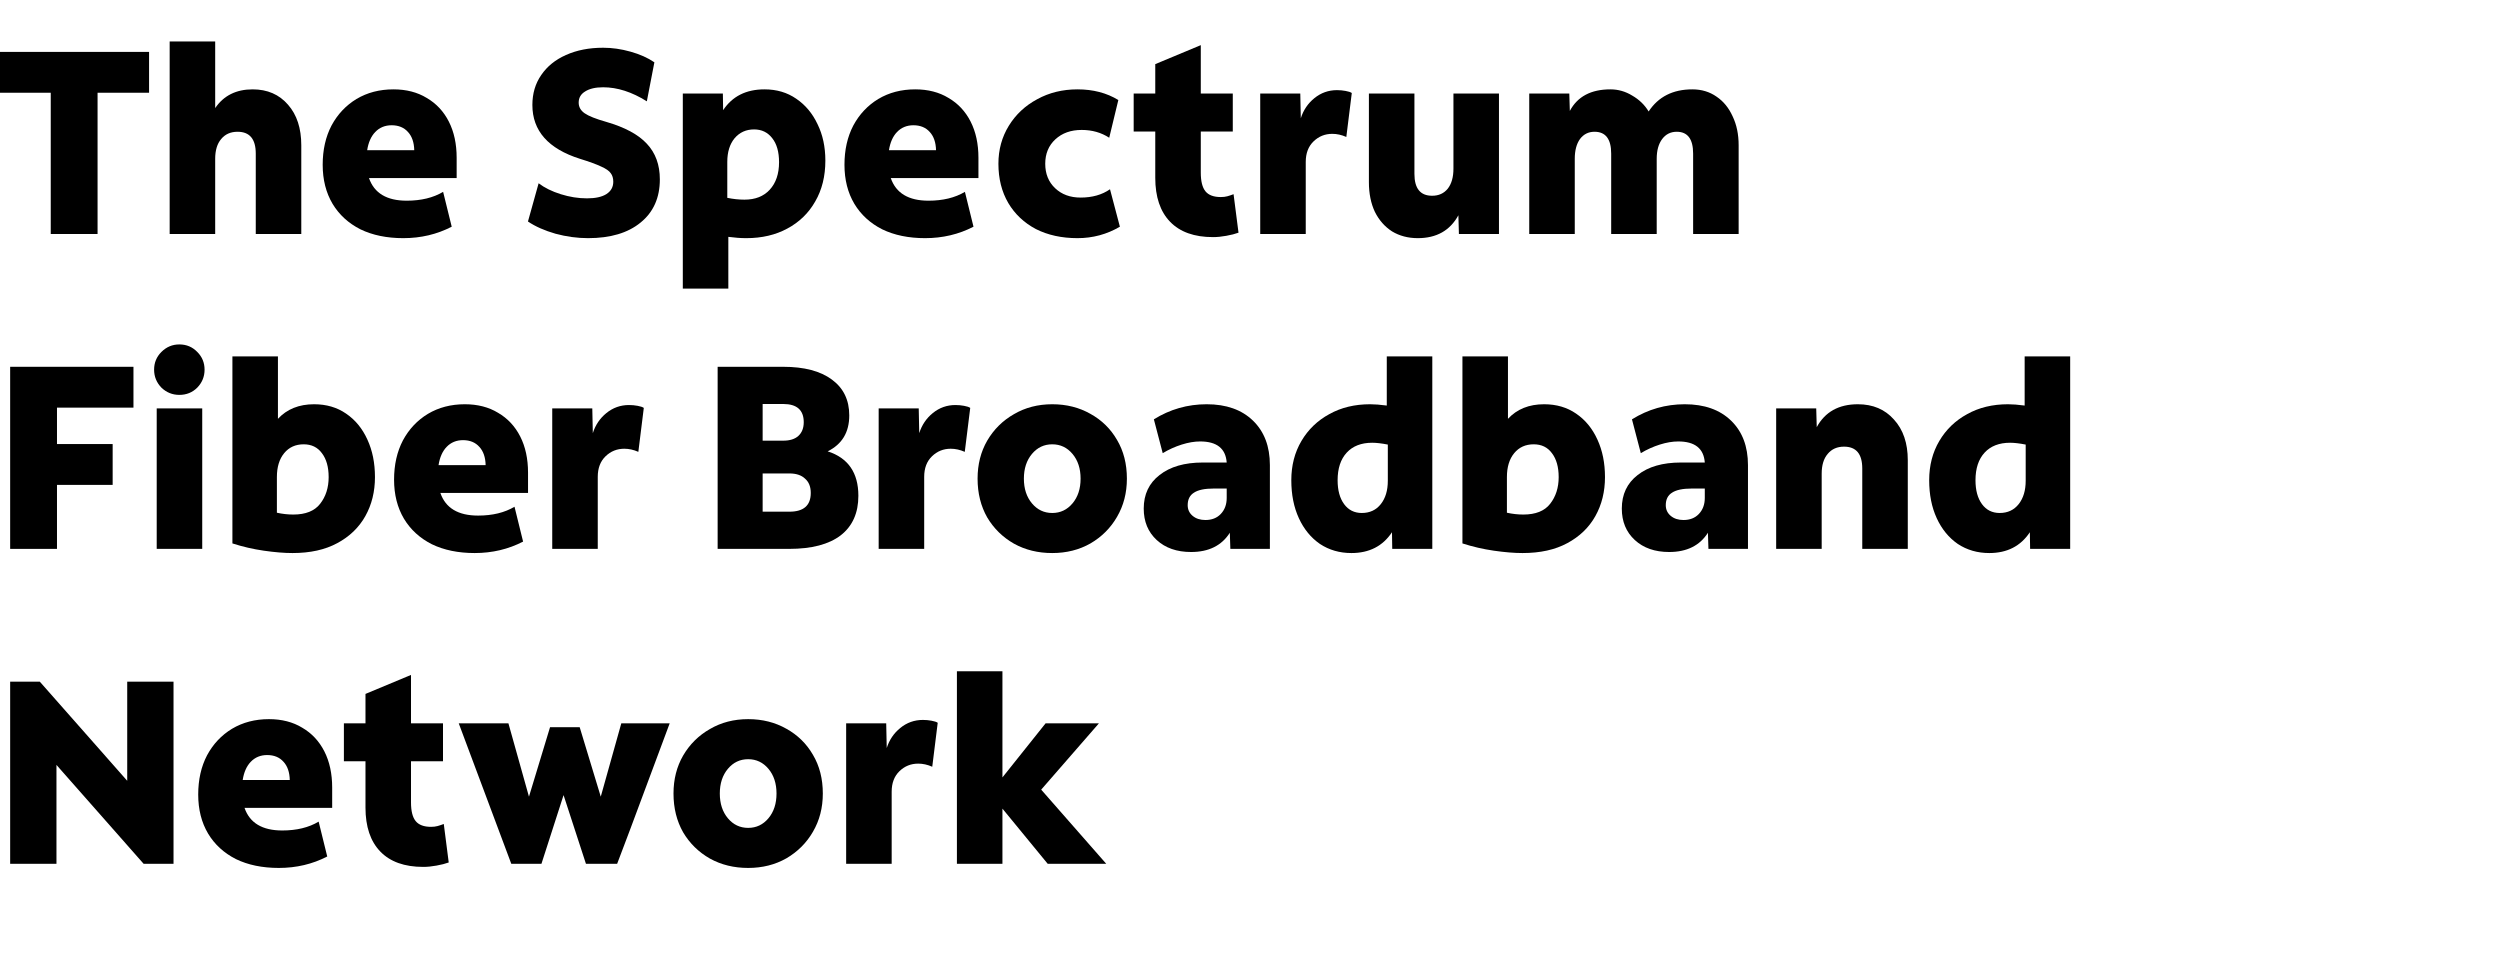 <svg width="855" height="326" viewBox="0 0 855 326" fill="none" xmlns="http://www.w3.org/2000/svg">
<g clip-path="url(#clip0_3241_1922)">
<path d="M17.354 80.025V31.717H-0.261V17.75H50.982V31.717H33.367V80.025H17.354Z" fill="black"/>
<path d="M58.025 80.025V14.191H73.594V36.966C76.5 32.696 80.77 30.561 86.404 30.561C91.446 30.561 95.479 32.31 98.504 35.81C101.528 39.25 103.041 43.876 103.041 49.688V80.025H87.472V52.535C87.472 47.553 85.396 45.062 81.245 45.062C78.872 45.062 77.004 45.892 75.64 47.553C74.276 49.154 73.594 51.408 73.594 54.314V80.025H58.025Z" fill="black"/>
<path d="M137.938 81.448C132.303 81.448 127.41 80.44 123.258 78.424C119.166 76.348 115.993 73.442 113.739 69.705C111.486 65.909 110.359 61.461 110.359 56.36C110.359 51.26 111.367 46.782 113.383 42.927C115.459 39.072 118.306 36.047 121.924 33.852C125.601 31.658 129.812 30.561 134.557 30.561C138.946 30.561 142.742 31.539 145.944 33.497C149.206 35.395 151.727 38.093 153.506 41.592C155.286 45.092 156.175 49.214 156.175 53.958V60.898H126.194C127.974 66.058 132.273 68.637 139.094 68.637C144.017 68.637 148.168 67.629 151.549 65.613L154.485 77.534C149.444 80.144 143.928 81.448 137.938 81.448ZM133.934 42.838C131.68 42.838 129.812 43.609 128.329 45.151C126.906 46.634 125.987 48.709 125.572 51.378H141.674C141.615 48.709 140.903 46.634 139.539 45.151C138.175 43.609 136.307 42.838 133.934 42.838Z" fill="black"/>
<path d="M201.112 81.448C197.435 81.448 193.728 80.944 189.991 79.936C186.255 78.868 183.111 77.475 180.561 75.755L184.209 62.677C186.225 64.219 188.746 65.464 191.771 66.413C194.795 67.362 197.79 67.837 200.756 67.837C203.603 67.837 205.797 67.362 207.339 66.413C208.941 65.405 209.741 63.982 209.741 62.143C209.741 60.957 209.445 59.978 208.852 59.207C208.318 58.436 207.25 57.695 205.649 56.983C204.048 56.212 201.616 55.322 198.354 54.314C187.5 50.874 182.073 44.736 182.073 35.899C182.073 31.984 183.082 28.574 185.098 25.668C187.115 22.702 189.932 20.419 193.55 18.817C197.227 17.157 201.468 16.326 206.272 16.326C209.356 16.326 212.47 16.771 215.613 17.661C218.816 18.551 221.544 19.767 223.798 21.308L221.218 34.653C216.117 31.45 211.135 29.849 206.272 29.849C203.662 29.849 201.616 30.324 200.133 31.273C198.65 32.162 197.909 33.437 197.909 35.098C197.909 36.581 198.591 37.797 199.955 38.745C201.319 39.694 203.781 40.673 207.339 41.681C213.685 43.52 218.311 46.011 221.218 49.154C224.183 52.298 225.666 56.36 225.666 61.342C225.666 67.629 223.471 72.552 219.083 76.11C214.753 79.669 208.763 81.448 201.112 81.448Z" fill="black"/>
<path d="M233.52 98.707V31.984H247.221L247.31 37.678C250.453 32.933 255.168 30.561 261.455 30.561C265.607 30.561 269.225 31.628 272.309 33.764C275.452 35.899 277.884 38.805 279.604 42.482C281.383 46.1 282.273 50.252 282.273 54.937C282.273 60.275 281.116 64.931 278.803 68.904C276.549 72.878 273.376 75.962 269.284 78.157C265.251 80.351 260.565 81.448 255.228 81.448C253.33 81.448 251.284 81.3 249.089 81.003V98.707H233.52ZM248.733 55.382V67.659C250.75 68.074 252.707 68.282 254.605 68.282C258.282 68.282 261.159 67.155 263.234 64.901C265.37 62.588 266.437 59.444 266.437 55.471C266.437 51.971 265.666 49.243 264.124 47.286C262.582 45.27 260.506 44.261 257.897 44.261C255.168 44.261 252.944 45.27 251.224 47.286C249.564 49.303 248.733 52.001 248.733 55.382Z" fill="black"/>
<path d="M316.387 81.448C310.753 81.448 305.86 80.44 301.708 78.424C297.616 76.348 294.443 73.442 292.189 69.705C289.935 65.909 288.808 61.461 288.808 56.36C288.808 51.26 289.816 46.782 291.833 42.927C293.909 39.072 296.756 36.047 300.373 33.852C304.051 31.658 308.262 30.561 313.006 30.561C317.395 30.561 321.191 31.539 324.394 33.497C327.656 35.395 330.176 38.093 331.956 41.592C333.735 45.092 334.625 49.214 334.625 53.958V60.898H304.644C306.423 66.058 310.723 68.637 317.544 68.637C322.466 68.637 326.618 67.629 329.999 65.613L332.934 77.534C327.893 80.144 322.377 81.448 316.387 81.448ZM312.384 42.838C310.13 42.838 308.262 43.609 306.779 45.151C305.355 46.634 304.436 48.709 304.021 51.378H320.124C320.064 48.709 319.352 46.634 317.988 45.151C316.624 43.609 314.756 42.838 312.384 42.838Z" fill="black"/>
<path d="M368.502 81.448C363.105 81.448 358.36 80.41 354.268 78.335C350.235 76.199 347.091 73.234 344.837 69.438C342.584 65.583 341.457 61.105 341.457 56.005C341.457 51.2 342.643 46.871 345.015 43.016C347.388 39.161 350.62 36.136 354.712 33.941C358.805 31.688 363.401 30.561 368.502 30.561C373.84 30.561 378.496 31.777 382.469 34.208L379.355 47.108C376.627 45.329 373.484 44.439 369.925 44.439C366.248 44.439 363.253 45.507 360.94 47.642C358.627 49.777 357.47 52.565 357.47 56.005C357.47 59.444 358.597 62.232 360.851 64.367C363.105 66.502 366.011 67.57 369.569 67.57C373.543 67.57 376.894 66.621 379.622 64.723L383.003 77.534C378.555 80.144 373.721 81.448 368.502 81.448Z" fill="black"/>
<path d="M414.851 81.092C408.446 81.092 403.553 79.343 400.172 75.844C396.792 72.344 395.101 67.333 395.101 60.809V44.973H387.717V31.984H395.101V21.931L410.67 15.437V31.984H421.613V44.973H410.67V59.029C410.67 61.995 411.204 64.13 412.272 65.435C413.339 66.74 415.089 67.392 417.52 67.392C418.351 67.392 419.092 67.303 419.744 67.125C420.397 66.947 421.109 66.71 421.88 66.413L423.57 79.58C422.443 79.995 421.049 80.351 419.389 80.648C417.787 80.944 416.275 81.092 414.851 81.092Z" fill="black"/>
<path d="M430.996 80.025V31.984H444.697L444.875 40.436C445.764 37.648 447.306 35.365 449.501 33.586C451.755 31.747 454.335 30.828 457.241 30.828C458.249 30.828 459.228 30.917 460.177 31.095C461.185 31.273 461.897 31.51 462.312 31.806L460.443 46.841C458.842 46.13 457.241 45.774 455.639 45.774C453.148 45.774 451.013 46.634 449.234 48.354C447.455 50.074 446.565 52.416 446.565 55.382V80.025H430.996Z" fill="black"/>
<path d="M484.889 81.448C481.568 81.448 478.632 80.677 476.082 79.135C473.591 77.534 471.633 75.31 470.21 72.463C468.846 69.557 468.164 66.176 468.164 62.321V31.984H483.733V59.474C483.733 64.456 485.749 66.947 489.782 66.947C492.036 66.947 493.815 66.146 495.12 64.545C496.425 62.884 497.077 60.601 497.077 57.695V31.984H512.646V80.025H498.945L498.768 73.619C495.921 78.839 491.295 81.448 484.889 81.448Z" fill="black"/>
<path d="M523.001 80.025V31.984H536.702L536.88 37.945C539.489 33.022 544.115 30.561 550.758 30.561C553.427 30.561 555.918 31.273 558.231 32.696C560.603 34.06 562.472 35.869 563.836 38.123C567.157 33.081 572.139 30.561 578.782 30.561C581.925 30.561 584.683 31.391 587.055 33.052C589.428 34.653 591.266 36.907 592.571 39.813C593.935 42.66 594.617 45.952 594.617 49.688V80.025H579.049V52.535C579.049 47.553 577.18 45.062 573.444 45.062C571.368 45.062 569.707 45.892 568.462 47.553C567.216 49.214 566.594 51.467 566.594 54.314V80.025H551.025V52.535C551.025 47.553 549.127 45.062 545.331 45.062C543.255 45.062 541.595 45.892 540.349 47.553C539.163 49.214 538.57 51.467 538.57 54.314V80.025H523.001Z" fill="black"/>
<path d="M3.475 187.718V125.443H45.644V139.411H19.489V151.866H38.527V165.833H19.489V187.718H3.475Z" fill="black"/>
<path d="M61.334 135.051C58.962 135.051 56.915 134.221 55.195 132.56C53.535 130.84 52.704 128.794 52.704 126.422C52.704 124.05 53.535 122.033 55.195 120.372C56.915 118.652 58.962 117.792 61.334 117.792C63.766 117.792 65.812 118.652 67.472 120.372C69.133 122.033 69.963 124.05 69.963 126.422C69.963 128.794 69.133 130.84 67.472 132.56C65.812 134.221 63.766 135.051 61.334 135.051ZM53.594 187.718V139.678H69.163V187.718H53.594Z" fill="black"/>
<path d="M100.035 189.142C97.247 189.142 93.985 188.875 90.249 188.341C86.571 187.807 82.983 186.977 79.484 185.85V121.885H95.053V143.236C98.137 139.915 102.259 138.254 107.419 138.254C111.63 138.254 115.277 139.322 118.361 141.457C121.505 143.592 123.936 146.557 125.656 150.353C127.376 154.09 128.236 158.36 128.236 163.164C128.236 168.146 127.139 172.594 124.945 176.509C122.75 180.423 119.547 183.507 115.336 185.761C111.185 188.015 106.084 189.142 100.035 189.142ZM100.302 175.975C104.513 175.975 107.567 174.759 109.465 172.327C111.422 169.836 112.401 166.782 112.401 163.164C112.401 159.724 111.63 156.996 110.088 154.979C108.605 152.963 106.529 151.955 103.86 151.955C101.073 151.955 98.849 152.963 97.188 154.979C95.527 156.996 94.697 159.724 94.697 163.164V175.352C96.595 175.767 98.463 175.975 100.302 175.975Z" fill="black"/>
<path d="M162.351 189.142C156.716 189.142 151.823 188.133 147.671 186.117C143.579 184.041 140.406 181.135 138.152 177.398C135.899 173.603 134.772 169.154 134.772 164.054C134.772 158.953 135.78 154.475 137.796 150.62C139.872 146.765 142.719 143.74 146.337 141.546C150.014 139.351 154.225 138.254 158.97 138.254C163.359 138.254 167.155 139.233 170.357 141.19C173.619 143.088 176.14 145.786 177.919 149.286C179.699 152.785 180.588 156.907 180.588 161.652V168.591H150.607C152.387 173.751 156.686 176.331 163.507 176.331C168.43 176.331 172.581 175.323 175.962 173.306L178.898 185.227C173.857 187.837 168.341 189.142 162.351 189.142ZM158.347 150.531C156.093 150.531 154.225 151.302 152.742 152.844C151.319 154.327 150.4 156.403 149.985 159.072H166.087C166.028 156.403 165.316 154.327 163.952 152.844C162.588 151.302 160.72 150.531 158.347 150.531Z" fill="black"/>
<path d="M188.865 187.718V139.678H202.565L202.743 148.129C203.633 145.342 205.175 143.058 207.369 141.279C209.623 139.44 212.203 138.521 215.109 138.521C216.117 138.521 217.096 138.61 218.045 138.788C219.053 138.966 219.765 139.203 220.18 139.5L218.312 154.535C216.71 153.823 215.109 153.467 213.508 153.467C211.017 153.467 208.882 154.327 207.102 156.047C205.323 157.767 204.433 160.11 204.433 163.075V187.718H188.865Z" fill="black"/>
<path d="M245.433 187.718V125.443H267.852C275.029 125.443 280.574 126.896 284.488 129.803C288.462 132.709 290.449 136.801 290.449 142.08C290.449 147.833 287.988 151.925 283.065 154.357C290.064 156.61 293.563 161.681 293.563 169.57C293.563 175.441 291.546 179.949 287.513 183.092C283.48 186.176 277.609 187.718 269.898 187.718H245.433ZM267.852 138.165H260.824V150.709H267.852C270.106 150.709 271.826 150.175 273.012 149.108C274.258 147.981 274.88 146.409 274.88 144.393C274.88 140.241 272.538 138.165 267.852 138.165ZM269.987 161.919H260.824V174.996H269.987C274.851 174.996 277.282 172.861 277.282 168.591C277.282 166.456 276.63 164.825 275.325 163.698C274.08 162.512 272.3 161.919 269.987 161.919Z" fill="black"/>
<path d="M300.504 187.718V139.678H314.205L314.383 148.129C315.272 145.342 316.814 143.058 319.009 141.279C321.262 139.44 323.842 138.521 326.749 138.521C327.757 138.521 328.735 138.61 329.684 138.788C330.693 138.966 331.404 139.203 331.819 139.5L329.951 154.535C328.35 153.823 326.749 153.467 325.147 153.467C322.656 153.467 320.521 154.327 318.742 156.047C316.962 157.767 316.073 160.11 316.073 163.075V187.718H300.504Z" fill="black"/>
<path d="M359.865 189.142C355.002 189.142 350.643 188.074 346.788 185.939C342.933 183.744 339.878 180.749 337.624 176.954C335.43 173.098 334.333 168.68 334.333 163.698C334.333 158.835 335.43 154.505 337.624 150.709C339.878 146.854 342.933 143.829 346.788 141.635C350.643 139.381 355.002 138.254 359.865 138.254C364.729 138.254 369.088 139.351 372.943 141.546C376.798 143.681 379.823 146.646 382.017 150.442C384.271 154.238 385.398 158.657 385.398 163.698C385.398 168.561 384.271 172.921 382.017 176.776C379.823 180.571 376.798 183.596 372.943 185.85C369.088 188.044 364.729 189.142 359.865 189.142ZM359.865 175.441C362.653 175.441 364.966 174.344 366.805 172.149C368.643 169.955 369.562 167.138 369.562 163.698C369.562 160.258 368.643 157.441 366.805 155.246C364.966 153.052 362.653 151.955 359.865 151.955C357.078 151.955 354.765 153.052 352.926 155.246C351.088 157.441 350.168 160.258 350.168 163.698C350.168 167.138 351.088 169.955 352.926 172.149C354.765 174.344 357.078 175.441 359.865 175.441Z" fill="black"/>
<path d="M407.345 188.786C402.482 188.786 398.567 187.422 395.602 184.693C392.636 181.965 391.154 178.377 391.154 173.929C391.154 169.065 392.963 165.24 396.58 162.452C400.198 159.606 405.121 158.182 411.349 158.182C413.068 158.182 414.551 158.182 415.797 158.182C417.102 158.182 418.347 158.182 419.533 158.182C419.177 153.378 416.153 150.976 410.459 150.976C408.502 150.976 406.396 151.332 404.142 152.044C401.889 152.755 399.724 153.734 397.648 154.979L394.623 143.414C400.139 139.974 406.159 138.254 412.683 138.254C419.385 138.254 424.663 140.122 428.519 143.859C432.374 147.595 434.301 152.666 434.301 159.072V187.718H420.779L420.601 182.202C417.813 186.591 413.395 188.786 407.345 188.786ZM406.189 172.772C406.189 174.255 406.752 175.471 407.879 176.42C409.006 177.369 410.459 177.843 412.238 177.843C414.433 177.843 416.182 177.161 417.487 175.797C418.851 174.374 419.533 172.535 419.533 170.281V167.079C418.11 167.079 416.627 167.079 415.085 167.079C412.001 167.079 409.747 167.553 408.324 168.502C406.9 169.392 406.189 170.815 406.189 172.772Z" fill="black"/>
<path d="M462.179 189.142C458.146 189.142 454.558 188.104 451.414 186.028C448.33 183.893 445.928 180.957 444.208 177.22C442.488 173.484 441.628 169.154 441.628 164.232C441.628 159.19 442.785 154.713 445.098 150.798C447.411 146.884 450.584 143.829 454.617 141.635C458.65 139.381 463.306 138.254 468.584 138.254C470.126 138.254 472.024 138.402 474.278 138.699V121.885H489.847V187.718H476.146L476.057 182.025C472.914 186.769 468.288 189.142 462.179 189.142ZM457.464 164.232C457.464 167.672 458.205 170.4 459.688 172.416C461.171 174.433 463.187 175.441 465.738 175.441C468.466 175.441 470.631 174.433 472.232 172.416C473.833 170.4 474.634 167.731 474.634 164.41V152.044C472.499 151.628 470.72 151.421 469.296 151.421C465.56 151.421 462.653 152.548 460.578 154.801C458.502 157.055 457.464 160.199 457.464 164.232Z" fill="black"/>
<path d="M520.703 189.142C517.915 189.142 514.653 188.875 510.917 188.341C507.24 187.807 503.651 186.977 500.152 185.85V121.885H515.721V143.236C518.805 139.915 522.927 138.254 528.087 138.254C532.298 138.254 535.945 139.322 539.029 141.457C542.173 143.592 544.604 146.557 546.324 150.353C548.044 154.09 548.904 158.36 548.904 163.164C548.904 168.146 547.807 172.594 545.613 176.509C543.418 180.423 540.216 183.507 536.005 185.761C531.853 188.015 526.752 189.142 520.703 189.142ZM520.97 175.975C525.181 175.975 528.235 174.759 530.133 172.327C532.09 169.836 533.069 166.782 533.069 163.164C533.069 159.724 532.298 156.996 530.756 154.979C529.273 152.963 527.197 151.955 524.528 151.955C521.741 151.955 519.517 152.963 517.856 154.979C516.195 156.996 515.365 159.724 515.365 163.164V175.352C517.263 175.767 519.131 175.975 520.97 175.975Z" fill="black"/>
<path d="M570.851 188.786C565.988 188.786 562.074 187.422 559.108 184.693C556.143 181.965 554.66 178.377 554.66 173.929C554.66 169.065 556.469 165.24 560.087 162.452C563.705 159.606 568.627 158.182 574.855 158.182C576.575 158.182 578.057 158.182 579.303 158.182C580.608 158.182 581.853 158.182 583.039 158.182C582.684 153.378 579.659 150.976 573.965 150.976C572.008 150.976 569.902 151.332 567.649 152.044C565.395 152.755 563.23 153.734 561.154 154.979L558.13 143.414C563.645 139.974 569.665 138.254 576.189 138.254C582.891 138.254 588.17 140.122 592.025 143.859C595.88 147.595 597.807 152.666 597.807 159.072V187.718H584.285L584.107 182.202C581.32 186.591 576.901 188.786 570.851 188.786ZM569.695 172.772C569.695 174.255 570.258 175.471 571.385 176.42C572.512 177.369 573.965 177.843 575.744 177.843C577.939 177.843 579.688 177.161 580.993 175.797C582.357 174.374 583.039 172.535 583.039 170.281V167.079C581.616 167.079 580.133 167.079 578.591 167.079C575.507 167.079 573.253 167.553 571.83 168.502C570.407 169.392 569.695 170.815 569.695 172.772Z" fill="black"/>
<path d="M607.448 187.718V139.678H621.148L621.326 146.083C624.173 140.864 628.858 138.254 635.382 138.254C640.542 138.254 644.664 140.004 647.748 143.503C650.892 146.943 652.463 151.569 652.463 157.381V187.718H636.895V160.228C636.895 155.246 634.819 152.755 630.667 152.755C628.295 152.755 626.427 153.586 625.062 155.246C623.698 156.848 623.016 159.101 623.016 162.008V187.718H607.448Z" fill="black"/>
<path d="M680.332 189.142C676.299 189.142 672.711 188.104 669.567 186.028C666.483 183.893 664.081 180.957 662.361 177.22C660.641 173.484 659.781 169.154 659.781 164.232C659.781 159.19 660.938 154.713 663.251 150.798C665.564 146.884 668.737 143.829 672.77 141.635C676.803 139.381 681.459 138.254 686.738 138.254C688.28 138.254 690.178 138.402 692.431 138.699V121.885H708V187.718H694.299L694.211 182.025C691.067 186.769 686.441 189.142 680.332 189.142ZM675.617 164.232C675.617 167.672 676.358 170.4 677.841 172.416C679.324 174.433 681.34 175.441 683.891 175.441C686.619 175.441 688.784 174.433 690.385 172.416C691.986 170.4 692.787 167.731 692.787 164.41V152.044C690.652 151.628 688.873 151.421 687.449 151.421C683.713 151.421 680.807 152.548 678.731 154.801C676.655 157.055 675.617 160.199 675.617 164.232Z" fill="black"/>
<path d="M3.475 295.412V233.137H13.617L43.509 267.032V233.137H59.345V295.412H49.114L19.311 261.605V295.412H3.475Z" fill="black"/>
<path d="M95.367 296.835C89.732 296.835 84.839 295.827 80.688 293.81C76.595 291.734 73.422 288.828 71.169 285.092C68.915 281.296 67.788 276.848 67.788 271.747C67.788 266.647 68.796 262.169 70.813 258.314C72.889 254.458 75.735 251.434 79.353 249.239C83.031 247.045 87.241 245.948 91.986 245.948C96.375 245.948 100.171 246.926 103.374 248.883C106.636 250.781 109.156 253.48 110.936 256.979C112.715 260.478 113.604 264.6 113.604 269.345V276.284H83.624C85.403 281.444 89.703 284.024 96.523 284.024C101.446 284.024 105.598 283.016 108.978 280.999L111.914 292.921C106.873 295.53 101.357 296.835 95.367 296.835ZM91.363 258.225C89.11 258.225 87.241 258.996 85.759 260.538C84.335 262.02 83.416 264.096 83.001 266.765H99.103C99.044 264.096 98.332 262.02 96.968 260.538C95.604 258.996 93.736 258.225 91.363 258.225Z" fill="black"/>
<path d="M144.745 296.479C138.339 296.479 133.446 294.73 130.066 291.23C126.685 287.731 124.995 282.719 124.995 276.195V260.36H117.611V247.371H124.995V237.318L140.563 230.824V247.371H151.506V260.36H140.563V274.416C140.563 277.382 141.097 279.517 142.165 280.821C143.232 282.126 144.982 282.779 147.414 282.779C148.244 282.779 148.985 282.69 149.638 282.512C150.29 282.334 151.002 282.097 151.773 281.8L153.463 294.967C152.336 295.382 150.943 295.738 149.282 296.034C147.68 296.331 146.168 296.479 144.745 296.479Z" fill="black"/>
<path d="M174.857 295.412L156.886 247.371H173.878L180.906 272.459L188.113 248.705H198.254L205.461 272.459L212.489 247.371H229.036C226.13 255.2 223.135 263.236 220.051 271.48C217.026 279.665 214.031 287.642 211.065 295.412H200.39L192.739 271.925L185.177 295.412H174.857Z" fill="black"/>
<path d="M255.871 296.835C251.008 296.835 246.649 295.767 242.794 293.632C238.938 291.438 235.884 288.443 233.63 284.647C231.436 280.792 230.339 276.373 230.339 271.391C230.339 266.528 231.436 262.198 233.63 258.403C235.884 254.547 238.938 251.523 242.794 249.328C246.649 247.074 251.008 245.948 255.871 245.948C260.735 245.948 265.094 247.045 268.949 249.239C272.804 251.374 275.829 254.34 278.023 258.136C280.277 261.931 281.404 266.35 281.404 271.391C281.404 276.255 280.277 280.614 278.023 284.469C275.829 288.265 272.804 291.29 268.949 293.543C265.094 295.738 260.735 296.835 255.871 296.835ZM255.871 283.135C258.659 283.135 260.972 282.037 262.81 279.843C264.649 277.648 265.568 274.831 265.568 271.391C265.568 267.951 264.649 265.134 262.81 262.94C260.972 260.745 258.659 259.648 255.871 259.648C253.084 259.648 250.771 260.745 248.932 262.94C247.093 265.134 246.174 267.951 246.174 271.391C246.174 274.831 247.093 277.648 248.932 279.843C250.771 282.037 253.084 283.135 255.871 283.135Z" fill="black"/>
<path d="M289.384 295.412V247.371H303.084L303.262 255.823C304.152 253.035 305.694 250.752 307.888 248.972C310.142 247.134 312.722 246.214 315.628 246.214C316.636 246.214 317.615 246.303 318.564 246.481C319.572 246.659 320.284 246.896 320.699 247.193L318.831 262.228C317.229 261.516 315.628 261.16 314.027 261.16C311.536 261.16 309.401 262.02 307.621 263.74C305.842 265.46 304.952 267.803 304.952 270.769V295.412H289.384Z" fill="black"/>
<path d="M327.263 295.412V229.578H342.832V265.876L357.6 247.371H375.837L356.087 270.057L378.328 295.412H358.311L342.832 276.551V295.412H327.263Z" fill="black"/>
</g>
<defs>
<clipPath id="clip0_3241_1922">
<rect width="855" height="326" fill="white"/>
</clipPath>
</defs>
</svg>
